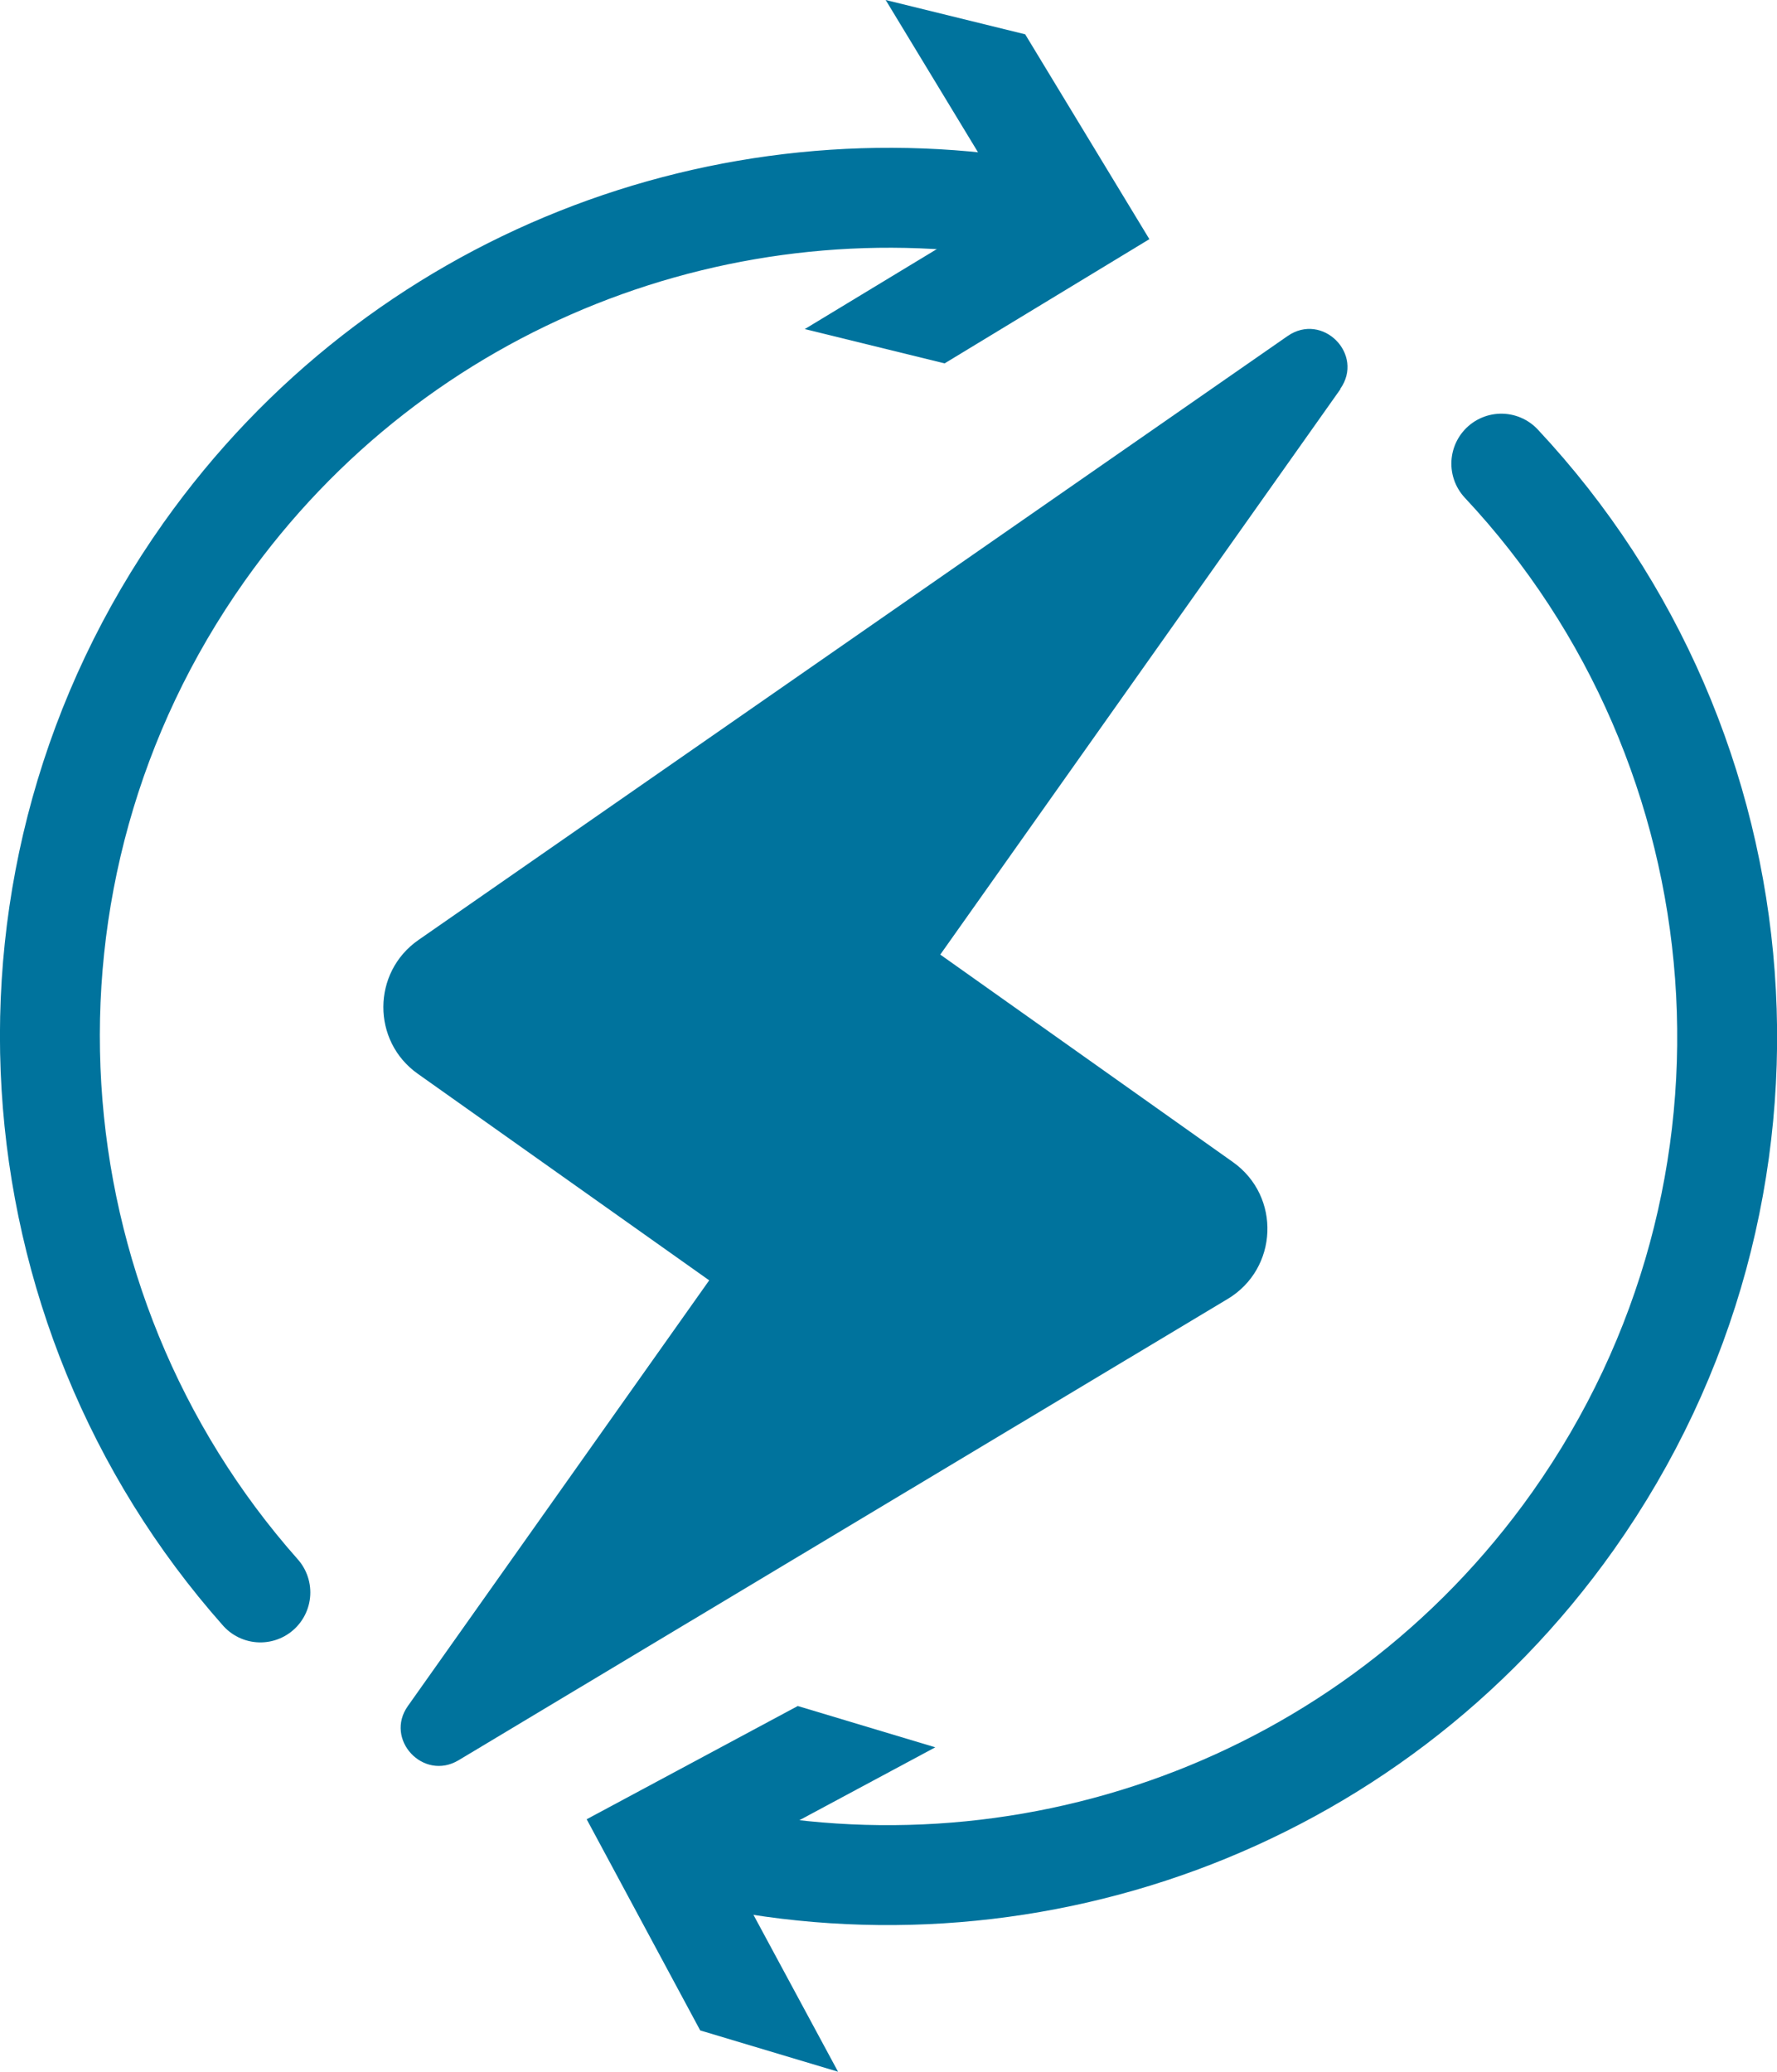 <?xml version="1.0" encoding="UTF-8"?>
<svg id="_レイヤー_2" data-name="レイヤー 2" xmlns="http://www.w3.org/2000/svg" viewBox="0 0 53.37 62.2">
  <defs>
    <style>
      .cls-1 {
        fill: #00739d;
      }

      .cls-2 {
        fill: none;
        stroke: #00739d;
        stroke-linecap: round;
        stroke-miterlimit: 10;
        stroke-width: 3px;
      }
    </style>
  </defs>
  <g id="_レイヤー_3" data-name="レイヤー 3">
    <g>
      <path class="cls-1" d="M40.26,11.68l-12.02,16.98,8.79,6.23c1.45,1.03,1.36,3.2-.16,4.11l-23.1,13.85c-1.06.63-2.23-.63-1.52-1.63l9.05-12.78-8.75-6.2c-1.39-.98-1.38-3.05.02-4.02l26.1-18.13c1.05-.73,2.32.55,1.58,1.59Z"/>
      <g>
        <path class="cls-2" d="M45.09,13.92c8.01,8.55,9.18,21.82,2.15,31.75-6.11,8.62-16.65,12.24-26.34,9.96"/>
        <polygon class="cls-1" points="28.09 52.46 21.75 55.86 25.17 62.2 21.03 60.96 17.62 54.62 23.96 51.22 28.09 52.46"/>
      </g>
      <g>
        <path class="cls-2" d="M7.82,47.81C.23,39.25-.76,26.3,6.13,16.57c5.84-8.24,15.73-11.92,25.06-10.23"/>
        <polygon class="cls-1" points="24.17 9.88 30.33 6.15 26.6 0 30.79 1.03 34.52 7.18 28.37 10.91 24.17 9.88"/>
      </g>
    </g>
  </g>
</svg>